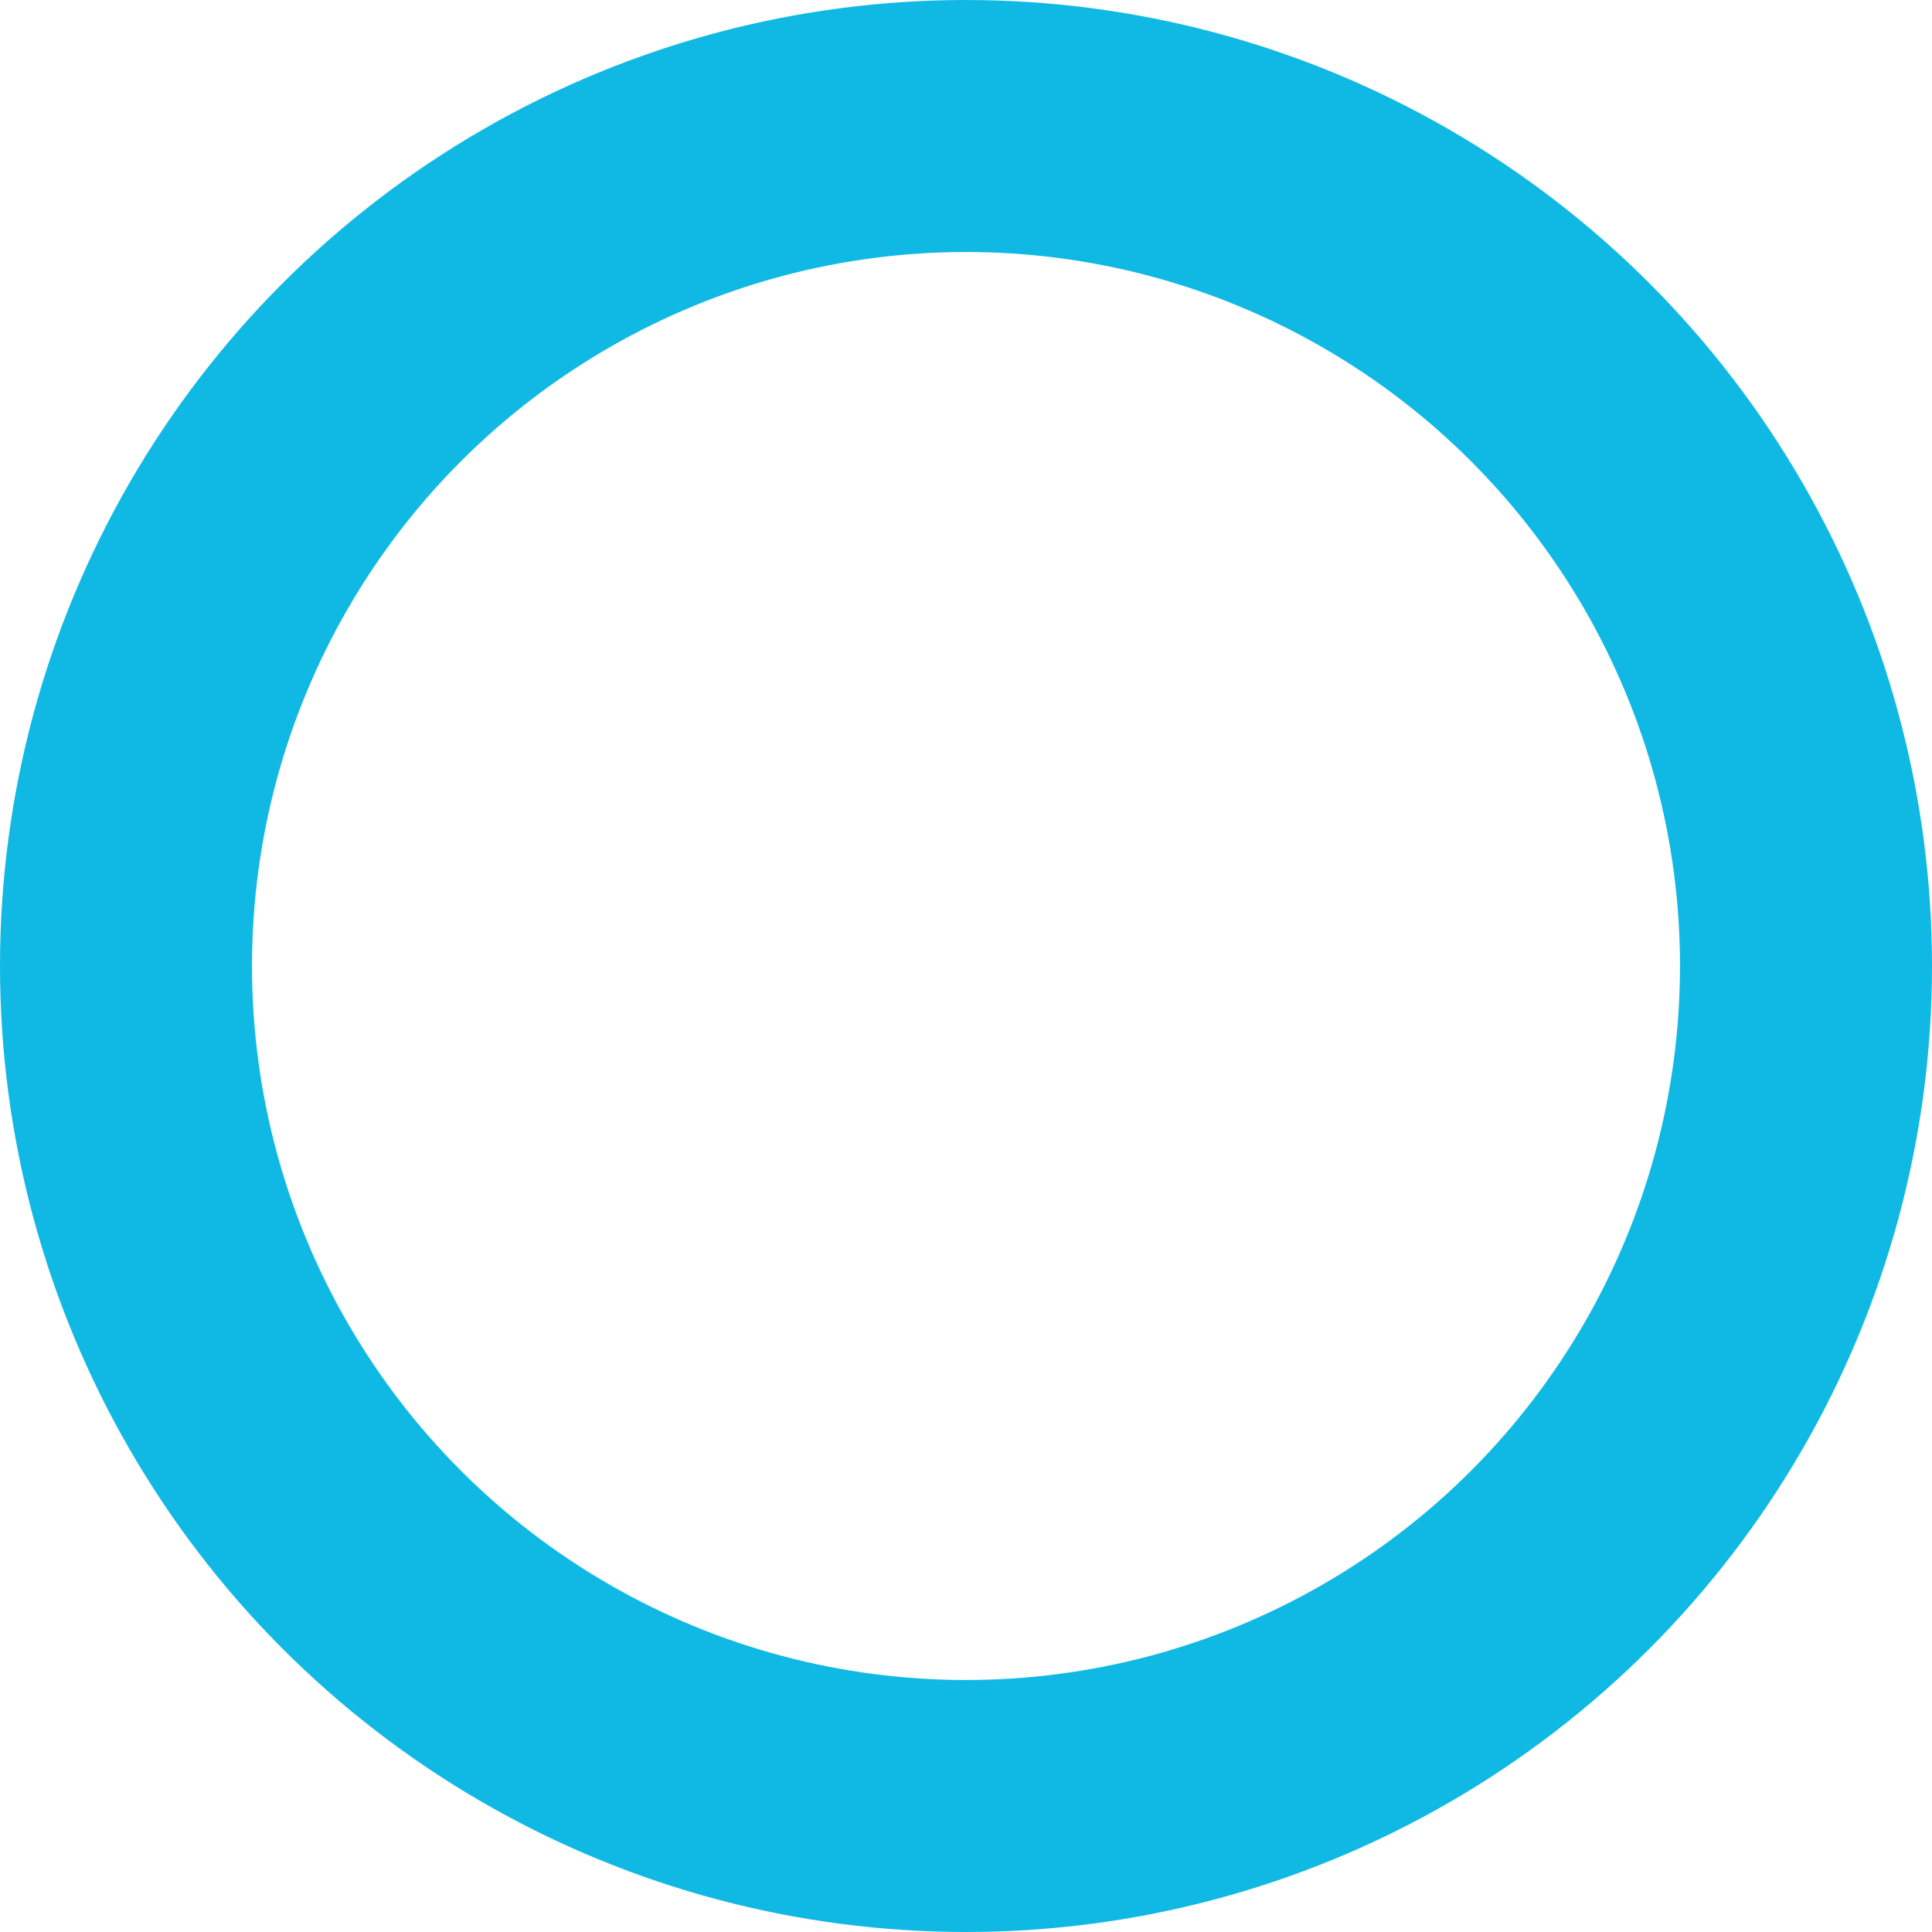 <svg xmlns="http://www.w3.org/2000/svg" width="23" height="23" viewBox="0 0 23 23">
  <circle id="Ellipse_21" data-name="Ellipse 21" cx="10" cy="10" r="10" transform="translate(1.5 1.5)" fill="none" stroke="#10b9e4" stroke-linecap="round" stroke-linejoin="round" stroke-width="3"/>
</svg>
